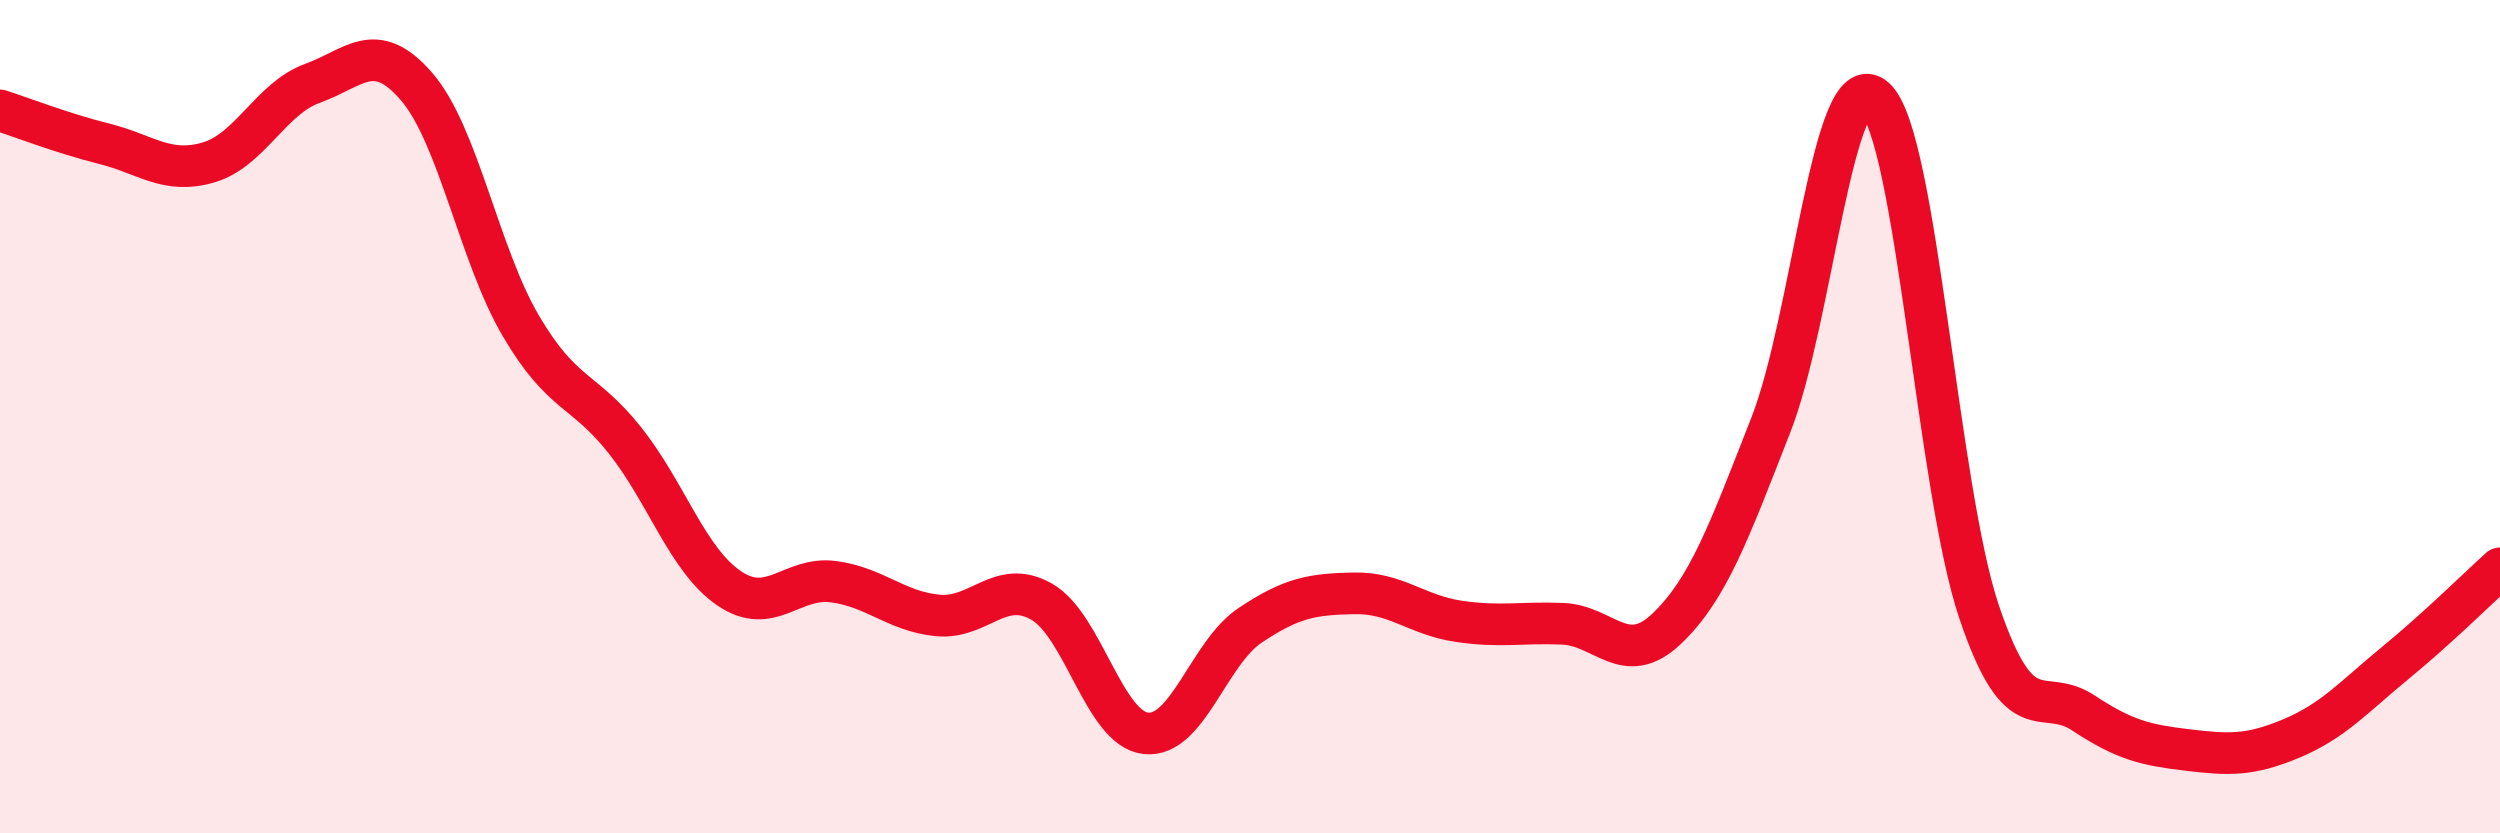 
    <svg width="60" height="20" viewBox="0 0 60 20" xmlns="http://www.w3.org/2000/svg">
      <path
        d="M 0,2.65 C 0.5,2.81 1.5,3.2 2.5,3.45 C 3.5,3.7 4,4.19 5,3.9 C 6,3.61 6.5,2.36 7.5,2 C 8.5,1.64 9,0.92 10,2.08 C 11,3.24 11.5,6.12 12.5,7.82 C 13.5,9.52 14,9.31 15,10.57 C 16,11.83 16.5,13.44 17.5,14.12 C 18.5,14.8 19,13.83 20,13.96 C 21,14.09 21.5,14.67 22.5,14.77 C 23.5,14.87 24,13.87 25,14.44 C 26,15.01 26.5,17.49 27.5,17.6 C 28.5,17.71 29,15.68 30,15.01 C 31,14.34 31.5,14.26 32.5,14.24 C 33.5,14.22 34,14.76 35,14.91 C 36,15.06 36.5,14.93 37.5,14.97 C 38.5,15.01 39,16.04 40,15.09 C 41,14.14 41.5,12.75 42.5,10.2 C 43.5,7.65 44,1.46 45,2.36 C 46,3.26 46.5,11.74 47.5,14.69 C 48.5,17.64 49,16.45 50,17.11 C 51,17.77 51.5,17.88 52.5,18 C 53.5,18.12 54,18.14 55,17.72 C 56,17.3 56.5,16.72 57.5,15.9 C 58.5,15.08 59.5,14.09 60,13.64L60 20L0 20Z"
        fill="#EB0A25"
        opacity="0.1"
        stroke-linecap="round"
        stroke-linejoin="round"
      />
      <path
        d="M 0,2.65 C 0.5,2.81 1.5,3.2 2.5,3.45 C 3.5,3.7 4,4.19 5,3.9 C 6,3.61 6.5,2.36 7.5,2 C 8.5,1.64 9,0.92 10,2.08 C 11,3.24 11.5,6.12 12.5,7.82 C 13.5,9.52 14,9.31 15,10.57 C 16,11.83 16.5,13.44 17.5,14.12 C 18.5,14.8 19,13.83 20,13.96 C 21,14.09 21.5,14.67 22.5,14.77 C 23.5,14.87 24,13.87 25,14.44 C 26,15.01 26.5,17.49 27.5,17.6 C 28.5,17.71 29,15.68 30,15.01 C 31,14.34 31.5,14.26 32.5,14.24 C 33.5,14.22 34,14.76 35,14.91 C 36,15.06 36.5,14.93 37.5,14.97 C 38.5,15.01 39,16.04 40,15.09 C 41,14.14 41.5,12.75 42.5,10.2 C 43.5,7.65 44,1.46 45,2.36 C 46,3.26 46.5,11.74 47.5,14.69 C 48.5,17.64 49,16.45 50,17.11 C 51,17.77 51.5,17.88 52.5,18 C 53.5,18.12 54,18.14 55,17.72 C 56,17.3 56.5,16.72 57.5,15.9 C 58.5,15.08 59.5,14.09 60,13.64"
        stroke="#EB0A25"
        stroke-width="1"
        fill="none"
        stroke-linecap="round"
        stroke-linejoin="round"
      />
    </svg>
  